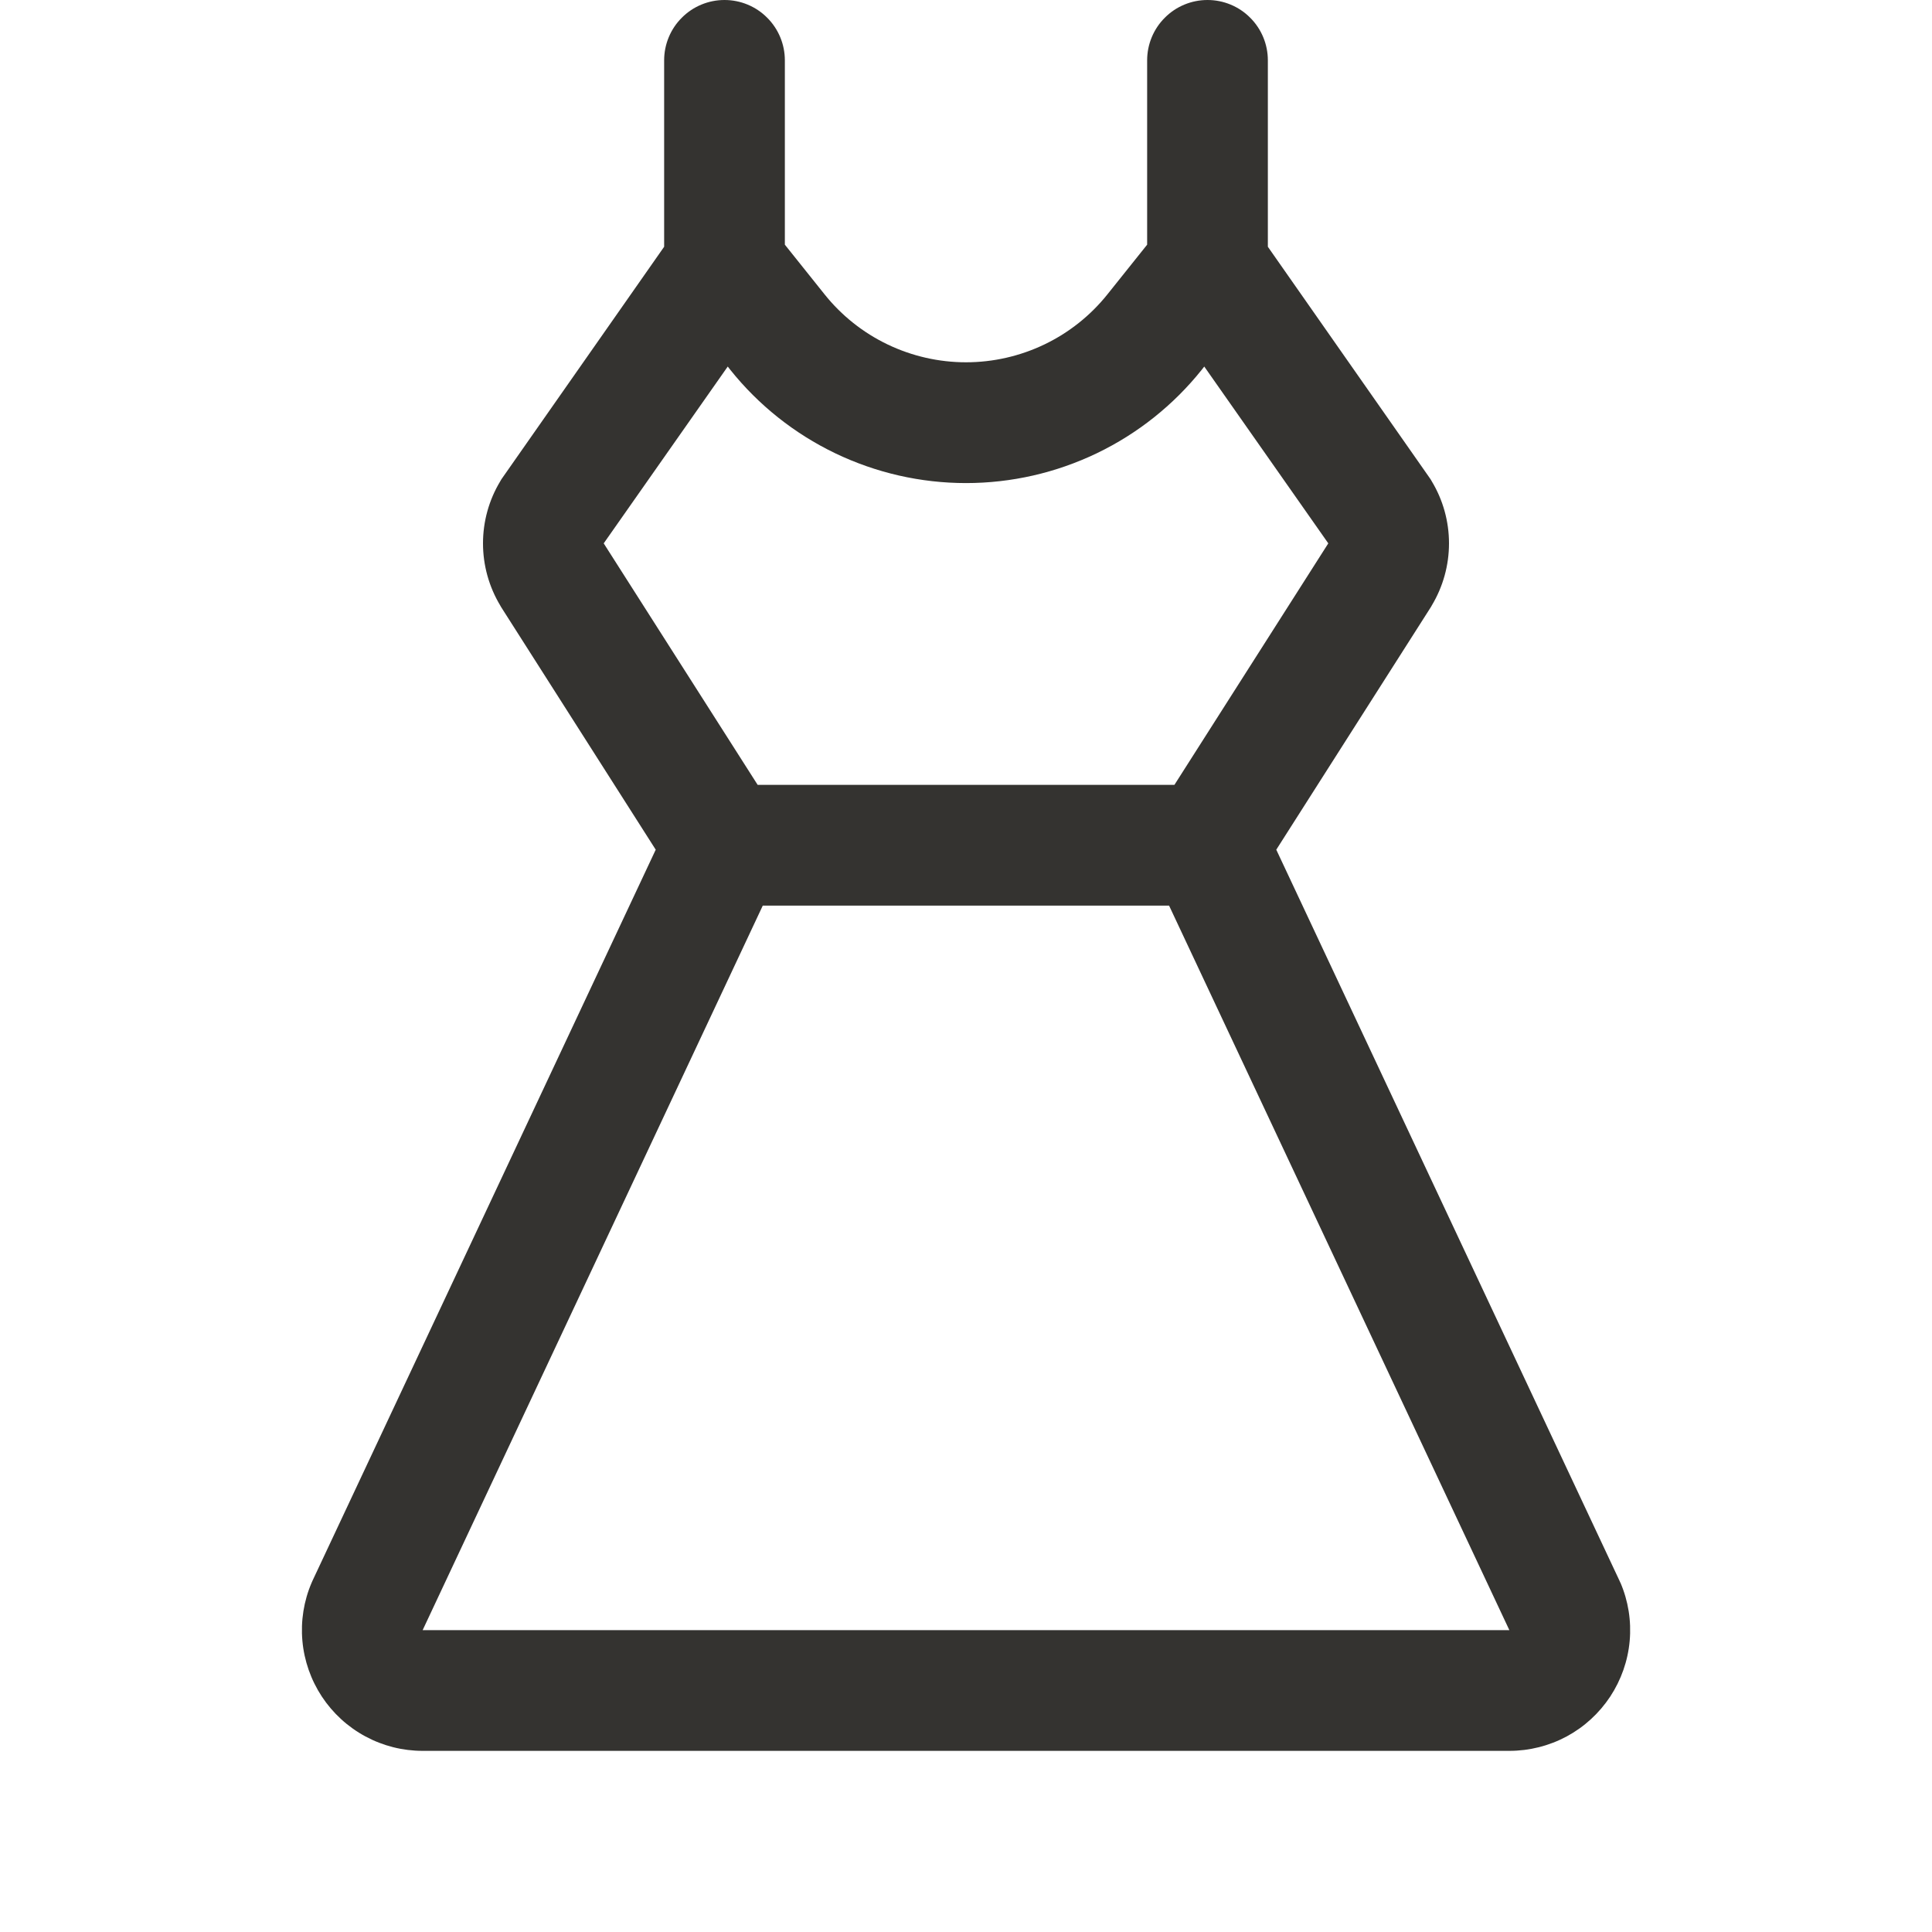 <svg width="25" height="25" viewBox="0 0 25 25" fill="none" xmlns="http://www.w3.org/2000/svg">
<path d="M20.967 20.479C20.964 20.47 20.96 20.462 20.956 20.454L16.515 10.995L18.517 7.853C18.52 7.847 18.524 7.841 18.527 7.835C18.673 7.592 18.75 7.314 18.75 7.031C18.75 6.748 18.673 6.47 18.527 6.228C18.519 6.212 18.508 6.196 18.498 6.182L16.406 3.193V0.781C16.406 0.574 16.324 0.375 16.177 0.229C16.031 0.082 15.832 0 15.625 0C15.418 0 15.219 0.082 15.073 0.229C14.926 0.375 14.844 0.574 14.844 0.781V3.166L14.33 3.809C14.111 4.083 13.832 4.305 13.515 4.457C13.198 4.609 12.851 4.688 12.5 4.688C12.149 4.688 11.802 4.609 11.485 4.457C11.168 4.305 10.889 4.083 10.67 3.809L10.156 3.166V0.781C10.156 0.574 10.074 0.375 9.927 0.229C9.781 0.082 9.582 0 9.375 0C9.168 0 8.969 0.082 8.823 0.229C8.676 0.375 8.594 0.574 8.594 0.781V3.193L6.502 6.182C6.492 6.196 6.481 6.212 6.473 6.228C6.327 6.47 6.25 6.748 6.25 7.031C6.25 7.314 6.327 7.592 6.473 7.835C6.476 7.841 6.479 7.847 6.483 7.853L8.485 10.995L4.044 20.454C4.04 20.462 4.036 20.47 4.033 20.479C3.931 20.716 3.89 20.975 3.913 21.233C3.936 21.49 4.023 21.738 4.165 21.954C4.307 22.169 4.501 22.347 4.728 22.469C4.956 22.592 5.21 22.656 5.469 22.656H19.531C19.79 22.656 20.044 22.592 20.272 22.47C20.5 22.347 20.693 22.17 20.836 21.954C20.978 21.738 21.065 21.491 21.088 21.233C21.111 20.975 21.07 20.716 20.968 20.479H20.967ZM7.812 7.031L9.417 4.743L9.449 4.784C9.815 5.242 10.279 5.611 10.807 5.865C11.336 6.119 11.914 6.251 12.5 6.251C13.086 6.251 13.664 6.119 14.193 5.865C14.721 5.611 15.185 5.242 15.551 4.784L15.583 4.743L17.188 7.031L15.197 10.156H9.804L7.812 7.031ZM5.469 21.094L9.87 11.719H15.128L19.531 21.094H5.469Z" fill="#343330"/>
</svg>

